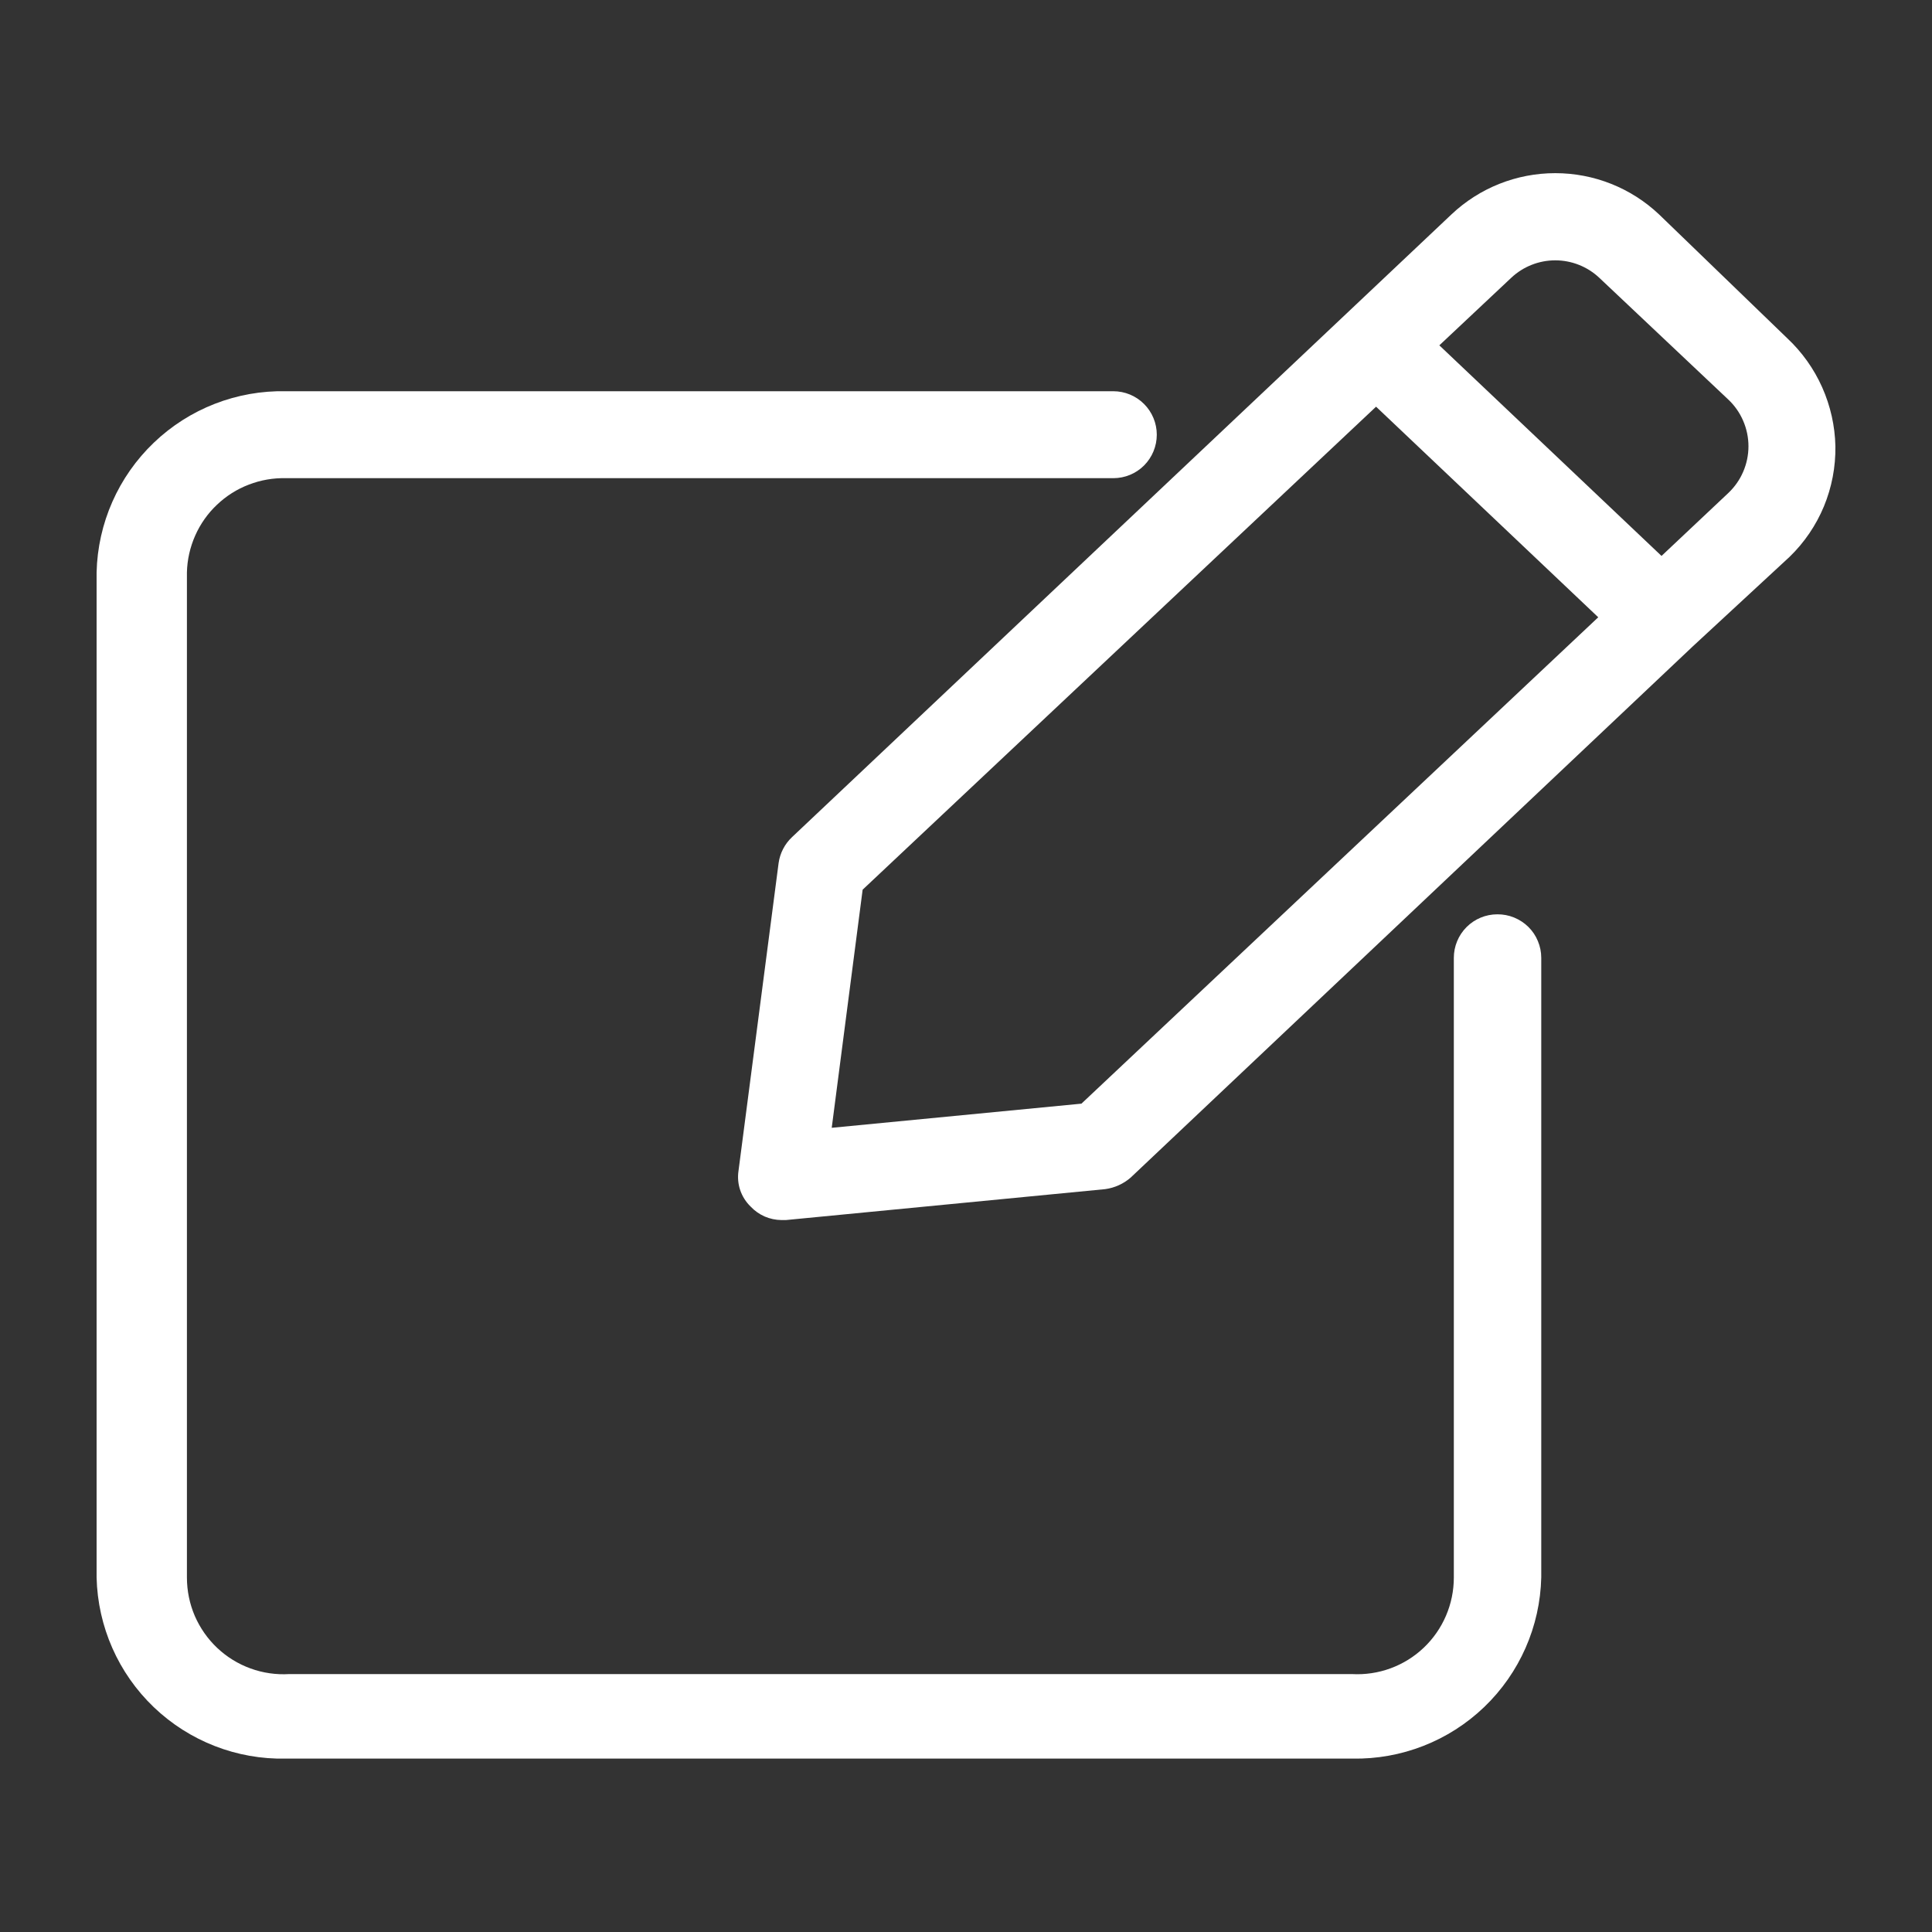 <svg width="32" height="32" viewBox="0 0 32 32" fill="none" xmlns="http://www.w3.org/2000/svg">
<rect x="0" y="0" width="32" height="32" fill="#333333" stroke="none"/>
<path d="M24.8 15.144C24.609 15.144 24.426 15.22 24.291 15.355C24.156 15.49 24.08 15.674 24.08 15.864V26.128C24.08 26.346 24.036 26.562 23.95 26.762C23.864 26.962 23.739 27.142 23.581 27.292C23.423 27.442 23.236 27.558 23.031 27.633C22.827 27.708 22.609 27.74 22.392 27.728H4.792C4.574 27.741 4.356 27.71 4.15 27.635C3.945 27.561 3.757 27.445 3.598 27.295C3.439 27.145 3.313 26.964 3.226 26.764C3.14 26.563 3.096 26.347 3.096 26.128V9.48C3.101 9.27 3.148 9.063 3.233 8.871C3.318 8.679 3.44 8.505 3.593 8.361C3.745 8.216 3.924 8.102 4.121 8.027C4.317 7.951 4.526 7.915 4.736 7.92H18.44C18.631 7.92 18.814 7.845 18.949 7.71C19.084 7.575 19.16 7.391 19.16 7.2C19.16 7.009 19.084 6.826 18.949 6.691C18.814 6.556 18.631 6.48 18.44 6.48H4.736C3.923 6.463 3.136 6.769 2.548 7.332C1.96 7.894 1.619 8.667 1.6 9.48V26.128C1.619 26.942 1.96 27.715 2.548 28.277C3.136 28.839 3.923 29.146 4.736 29.128H22.4C23.212 29.143 23.997 28.836 24.583 28.274C25.169 27.712 25.509 26.94 25.528 26.128V15.864C25.528 15.769 25.509 15.675 25.472 15.587C25.436 15.499 25.382 15.419 25.314 15.352C25.247 15.286 25.166 15.233 25.078 15.197C24.99 15.161 24.895 15.143 24.8 15.144Z" fill="white"/>
<path d="M30.4 7.392C30.393 7.055 30.318 6.723 30.181 6.415C30.044 6.107 29.846 5.83 29.6 5.6L27.48 3.552C27.015 3.112 26.4 2.868 25.76 2.868C25.12 2.868 24.505 3.112 24.04 3.552L13.12 13.864C12.998 13.978 12.919 14.13 12.896 14.296L12.232 19.392C12.216 19.499 12.225 19.609 12.26 19.712C12.295 19.815 12.354 19.908 12.432 19.984C12.498 20.054 12.577 20.11 12.665 20.149C12.753 20.187 12.848 20.207 12.944 20.208H13.016L18.304 19.696C18.461 19.675 18.609 19.608 18.728 19.504L28.04 10.704L29.64 9.224C29.885 8.987 30.079 8.702 30.21 8.387C30.34 8.072 30.405 7.733 30.4 7.392ZM17.912 18.28L13.776 18.68L14.288 14.736L22.792 6.736L26.472 10.224L17.912 18.28ZM28.624 8.168L27.52 9.208L23.84 5.72L25.032 4.6C25.229 4.415 25.49 4.312 25.76 4.312C26.03 4.312 26.291 4.415 26.488 4.6L28.624 6.616C28.73 6.715 28.815 6.836 28.872 6.969C28.93 7.103 28.96 7.246 28.96 7.392C28.96 7.537 28.93 7.681 28.872 7.815C28.815 7.948 28.73 8.068 28.624 8.168Z" fill="white"/>
</svg>
